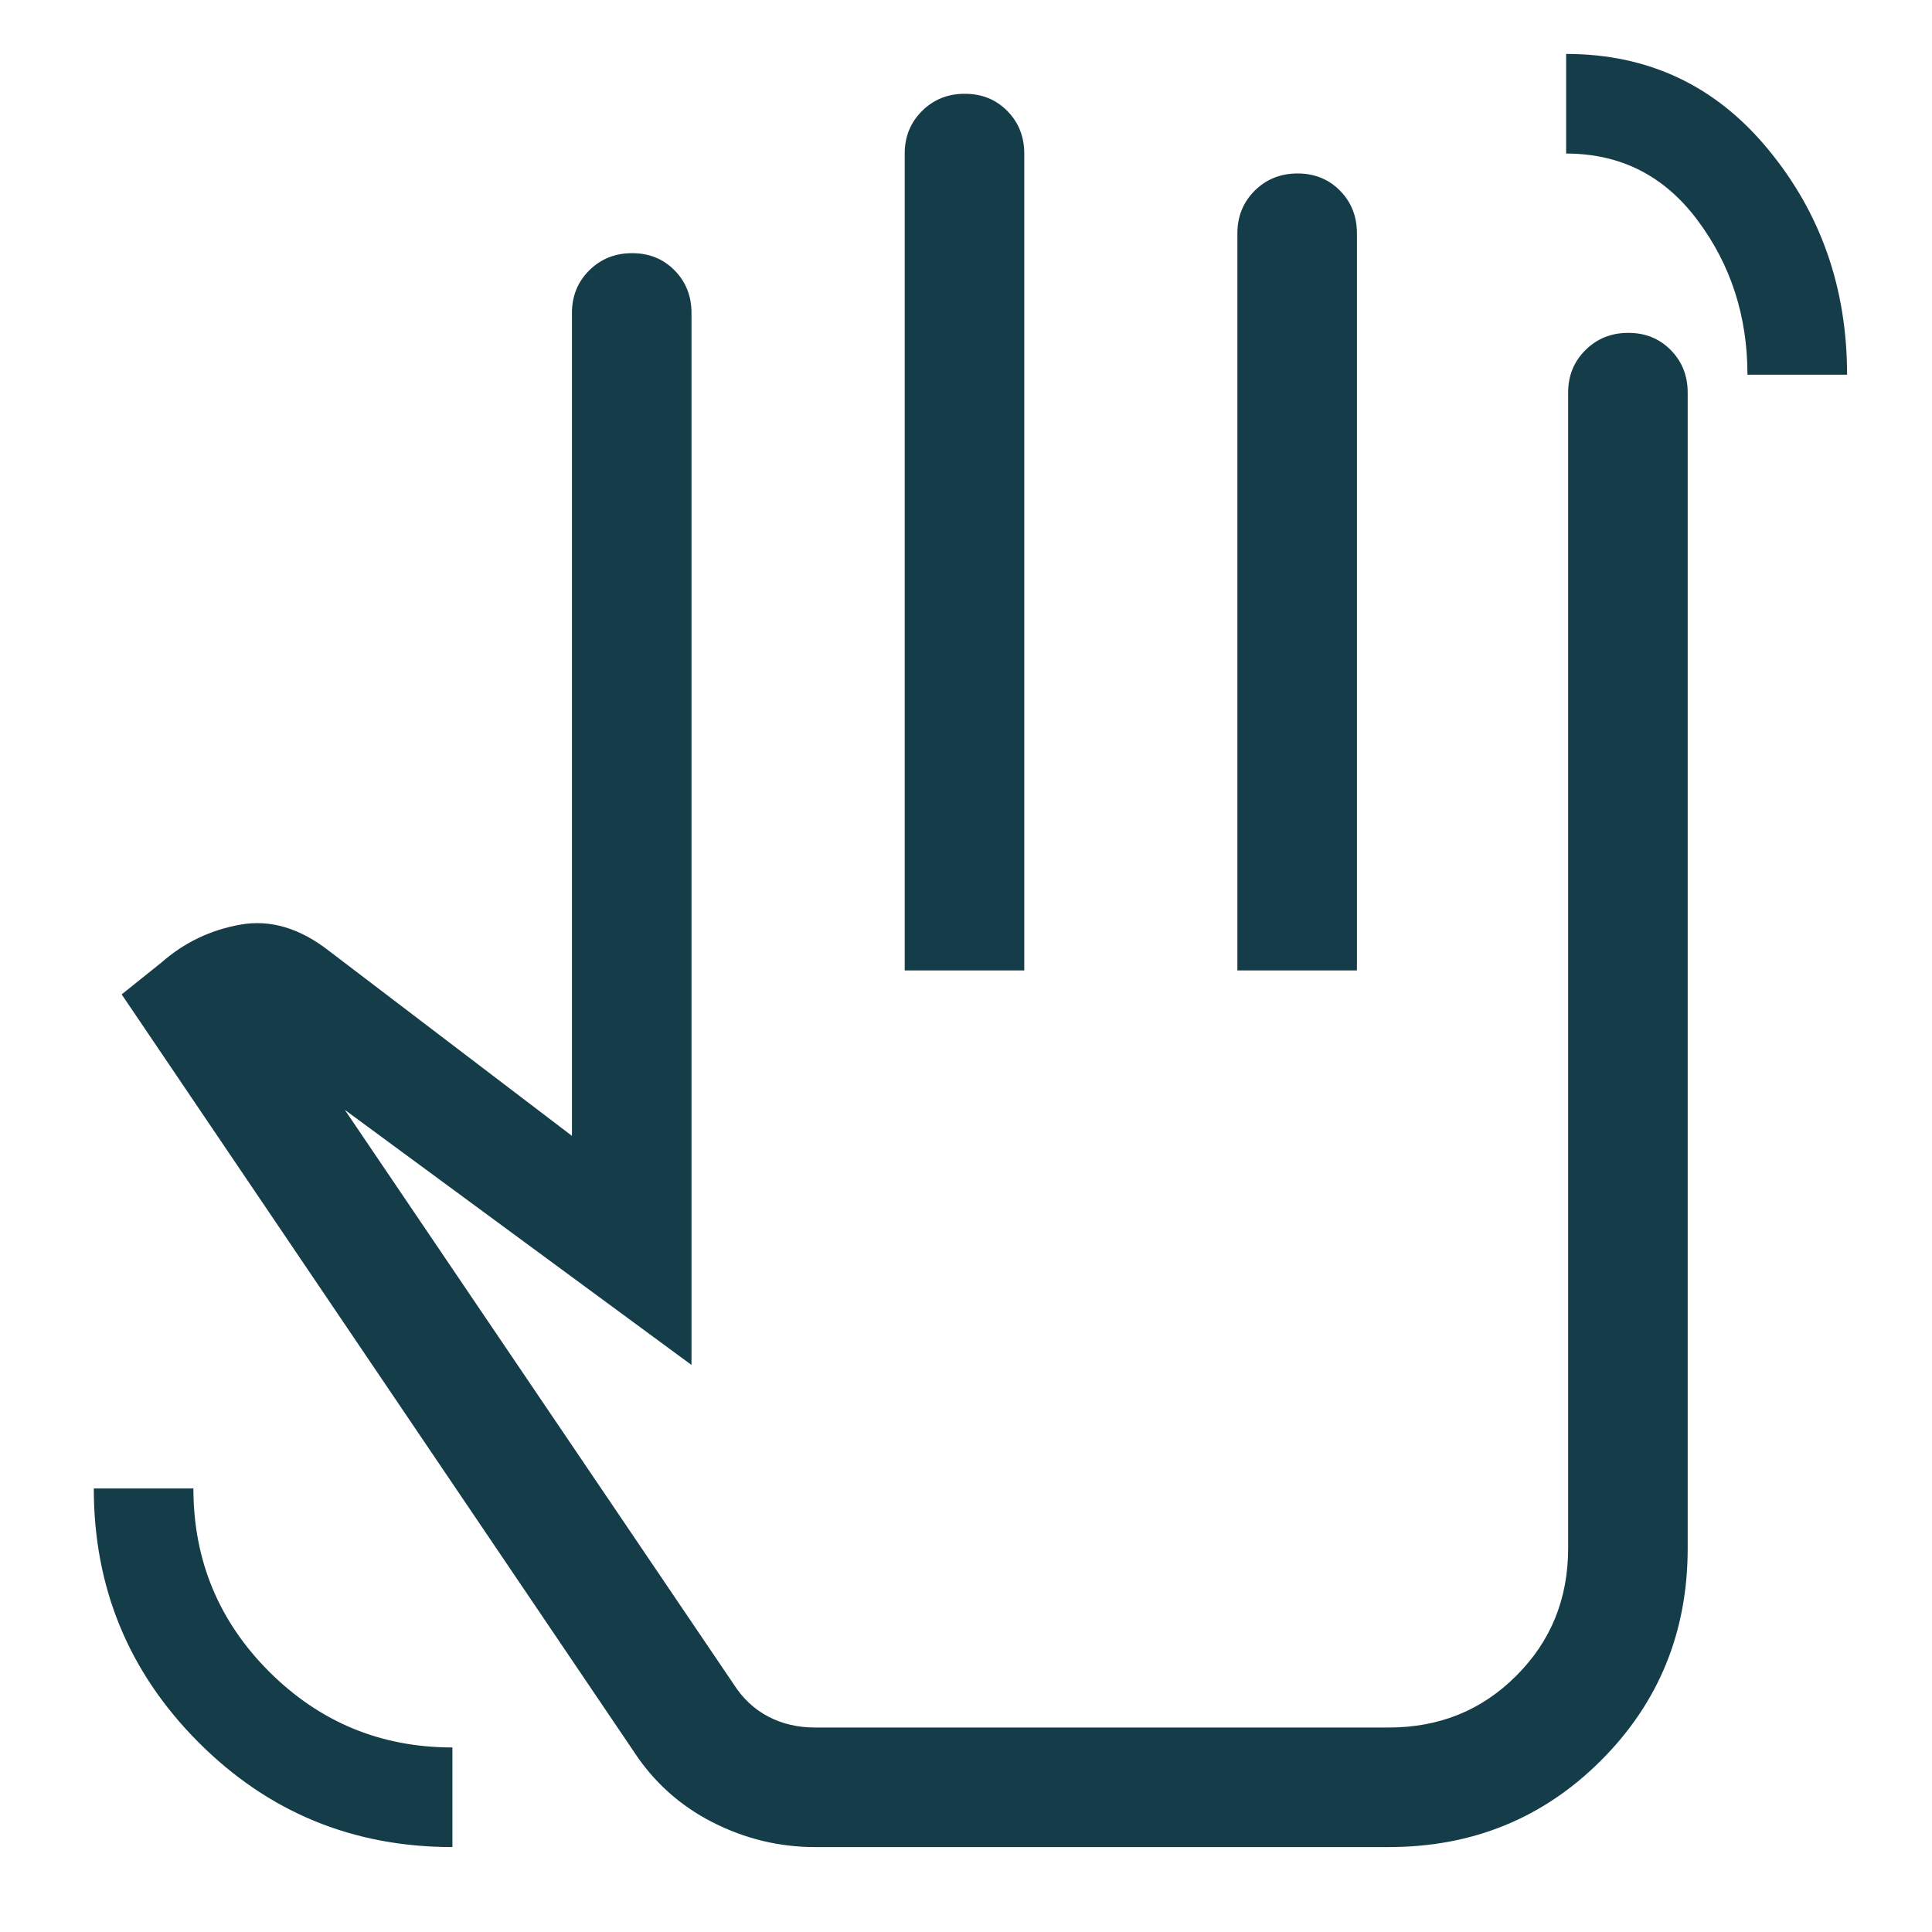<?xml version="1.0" encoding="UTF-8"?>
<svg xmlns="http://www.w3.org/2000/svg" xmlns:xlink="http://www.w3.org/1999/xlink" width="100" zoomAndPan="magnify" viewBox="0 0 75 75" height="100" preserveAspectRatio="xMidYMid meet" version="1.0">
  <path fill="#153d49" d="M 67.836 14.547 C 67.836 12.277 67.191 10.281 65.902 8.555 C 64.613 6.824 62.914 5.961 60.797 5.961 L 60.797 2.094 C 63.996 2.094 66.613 3.332 68.648 5.809 C 70.688 8.281 71.703 11.195 71.703 14.547 Z M 17.562 71.703 C 13.695 71.703 10.41 70.348 7.703 67.633 C 4.996 64.918 3.641 61.633 3.641 57.781 L 7.508 57.781 C 7.508 60.566 8.492 62.938 10.453 64.898 C 12.418 66.855 14.785 67.836 17.562 67.836 Z M 31.641 71.703 C 30.246 71.703 28.922 71.383 27.656 70.738 C 26.395 70.094 25.375 69.176 24.602 67.992 L 4.723 38.602 L 6.27 37.363 C 7.148 36.59 8.168 36.102 9.328 35.895 C 10.488 35.688 11.637 36.027 12.773 36.914 L 22.203 44.094 L 22.203 12.148 C 22.203 11.492 22.426 10.941 22.875 10.496 C 23.324 10.051 23.875 9.828 24.539 9.828 C 25.199 9.828 25.75 10.051 26.188 10.496 C 26.625 10.941 26.844 11.492 26.844 12.148 L 26.844 52.988 L 13.387 43.086 L 28.469 65.363 C 28.828 65.93 29.281 66.355 29.824 66.637 C 30.363 66.922 30.969 67.062 31.641 67.062 L 53.914 67.062 C 55.875 67.062 57.523 66.395 58.863 65.051 C 60.207 63.711 60.875 62.062 60.875 60.102 L 60.875 15.242 C 60.875 14.586 61.098 14.035 61.547 13.59 C 61.996 13.145 62.547 12.922 63.211 12.922 C 63.871 12.922 64.422 13.145 64.859 13.59 C 65.297 14.035 65.516 14.586 65.516 15.242 L 65.516 60.102 C 65.516 63.352 64.395 66.098 62.152 68.34 C 59.91 70.582 57.164 71.703 53.914 71.703 Z M 35.121 37.672 L 35.121 5.961 C 35.121 5.305 35.344 4.754 35.793 4.309 C 36.238 3.863 36.793 3.641 37.453 3.641 C 38.117 3.641 38.664 3.863 39.105 4.309 C 39.543 4.754 39.762 5.305 39.762 5.961 L 39.762 37.672 Z M 48.035 37.672 L 48.035 9.055 C 48.035 8.398 48.262 7.848 48.707 7.402 C 49.156 6.957 49.711 6.734 50.371 6.734 C 51.031 6.734 51.582 6.957 52.02 7.402 C 52.457 7.848 52.676 8.398 52.676 9.055 L 52.676 37.672 Z M 37.133 52.367 Z M 37.133 52.367 " fill-opacity="1" fill-rule="nonzero"></path>
</svg>

